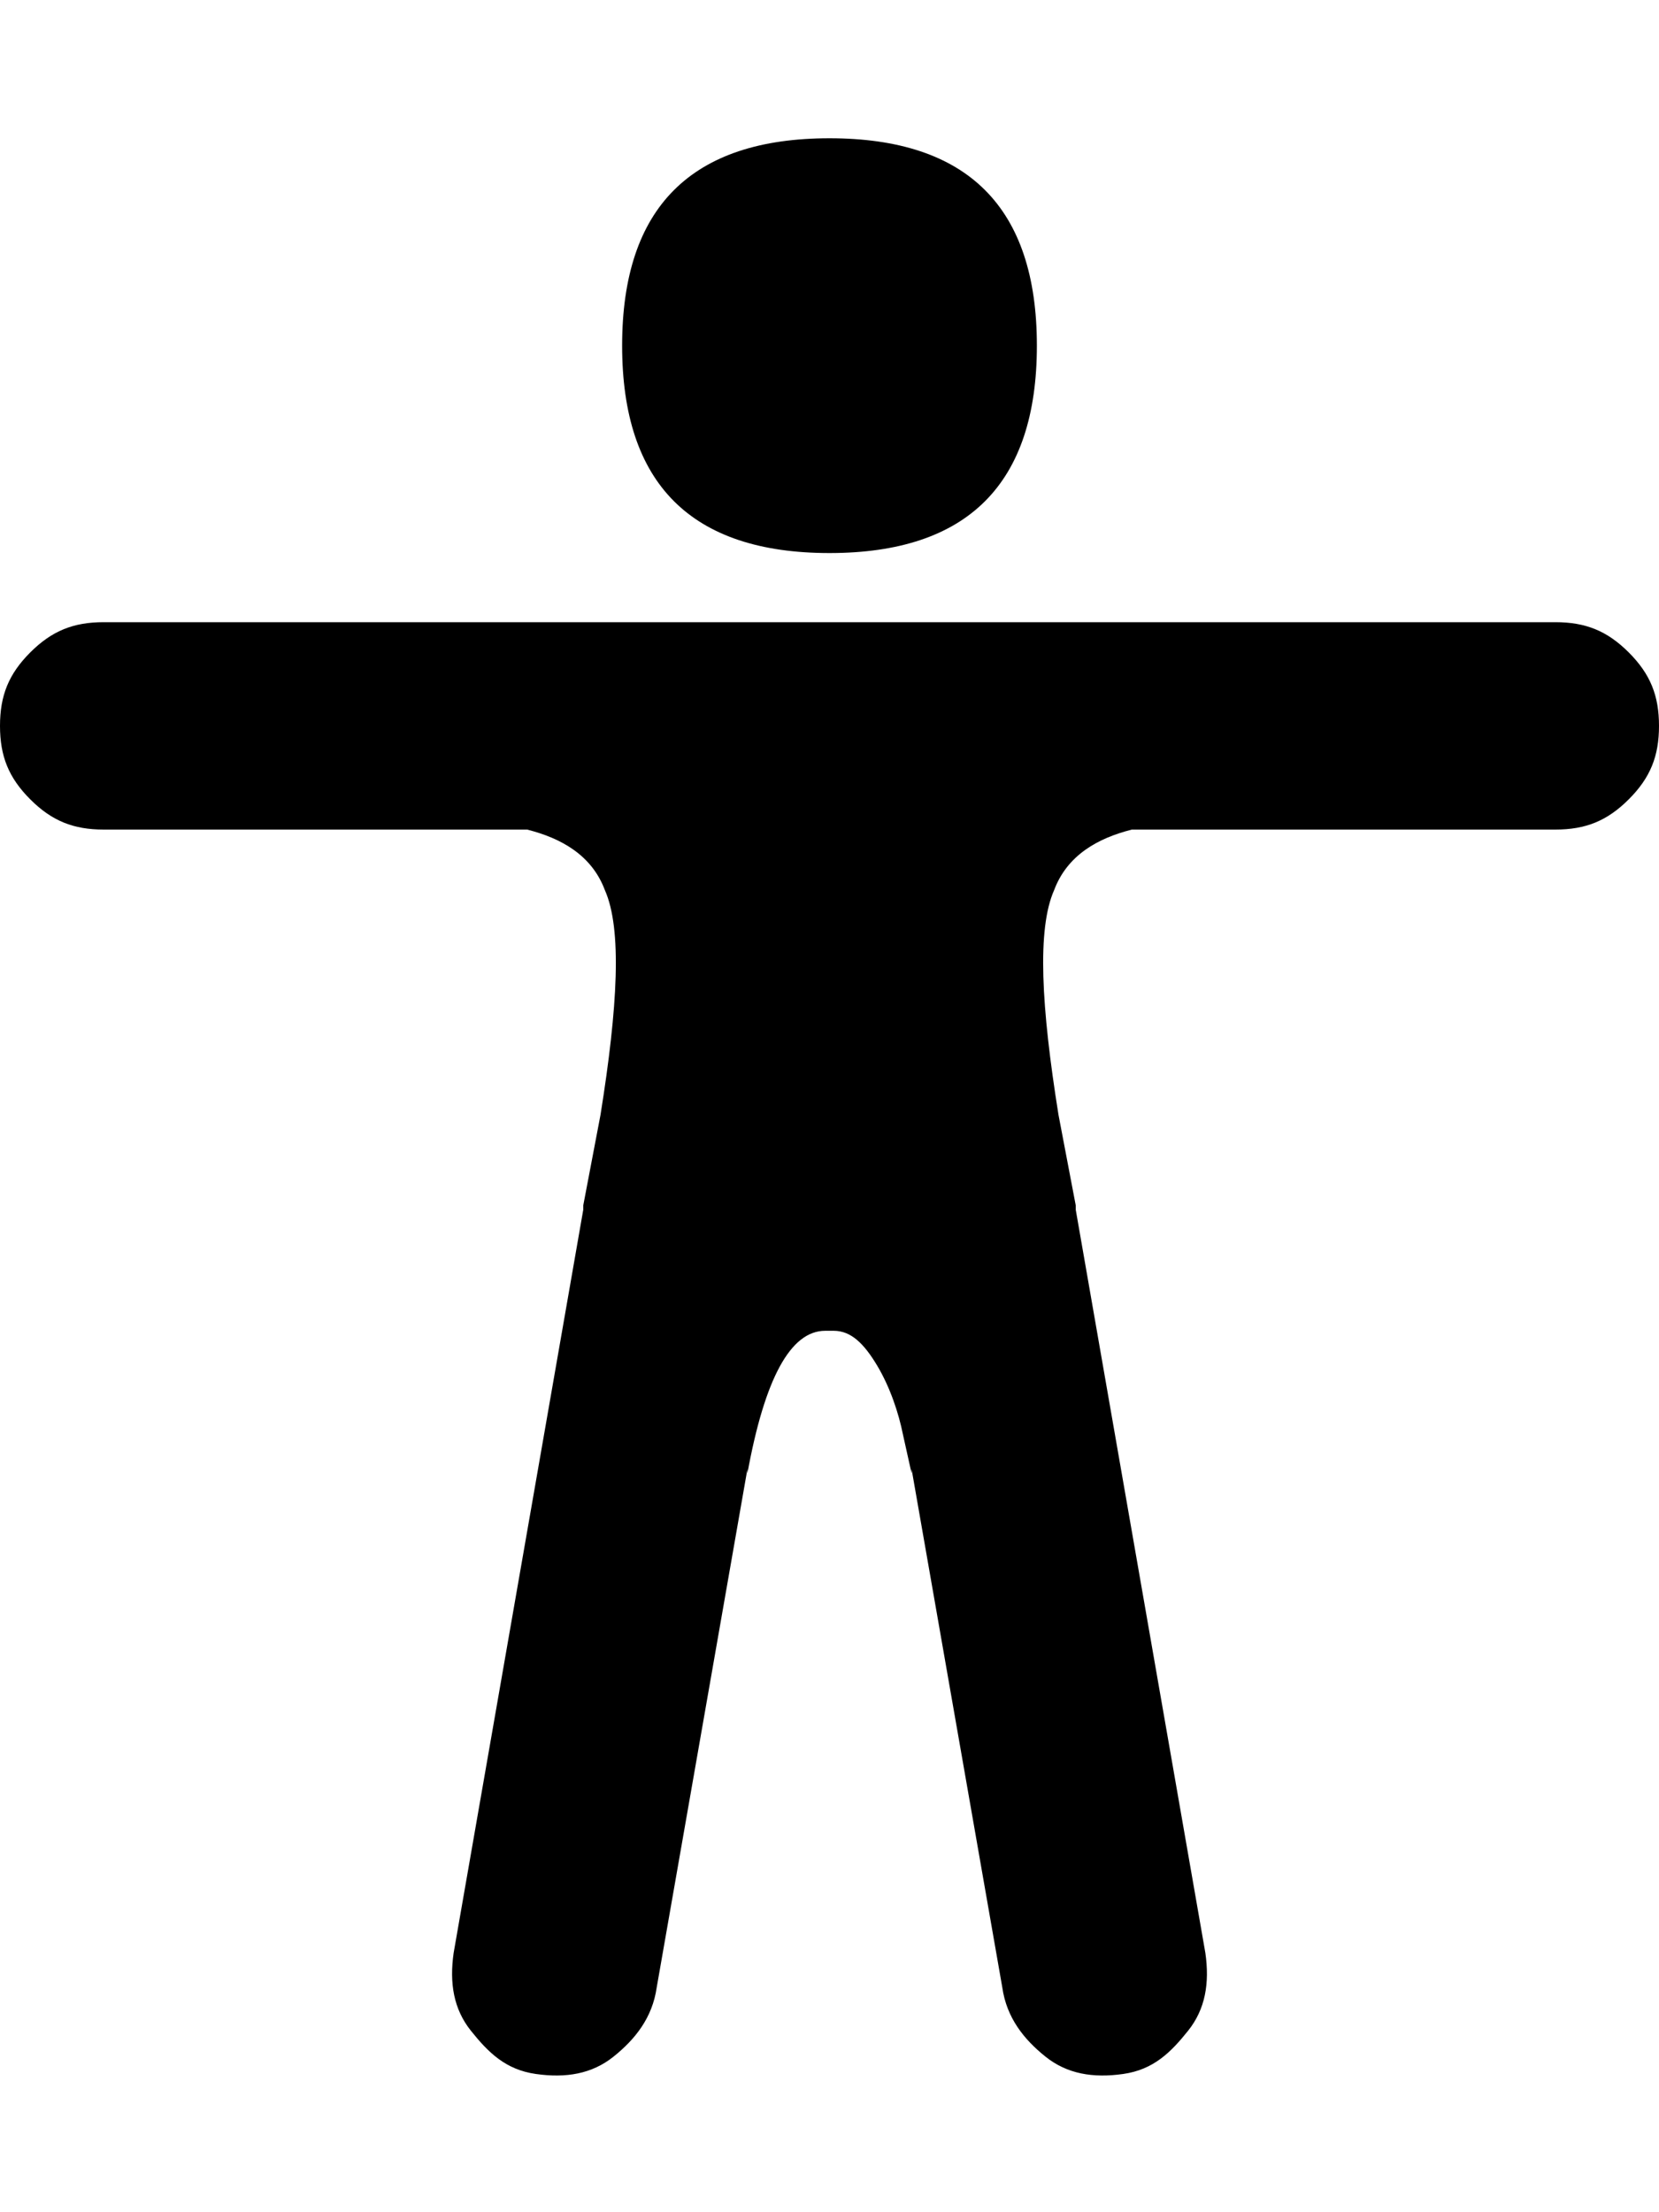 <svg version="1.1" xmlns="http://www.w3.org/2000/svg" xmlns:xlink="http://www.w3.org/1999/xlink" id="ios-body" viewBox="0 0 384 512"><path d="M144 80c0-32 16-48 48-48s48 16 48 48-16 48-48 48-48-16-48-48zm216 64c7 0 12 2 17 7s7 10 7 17-2 12-7 17-10 7-17 7h-98c-8 2-15 6-18 14-4 9-3 27 1 52l4 21v1l30 172c1 7 0 13-4 18s-8 9-15 10-13 0-18-4-9-9-10-16l-21-120v1l-2-9c-1-5-3-11-6-16s-6-8-10-8h-2c-8 0-14 11-18 33v-1l-21 120c-1 7-5 12-10 16s-11 5-18 4-11-5-15-10-5-11-4-18l30-172v-1l4-21c4-25 5-43 1-52-3-8-10-12-18-14H24c-7 0-12-2-17-7s-7-10-7-17 2-12 7-17 10-7 17-7h336z"/></svg>